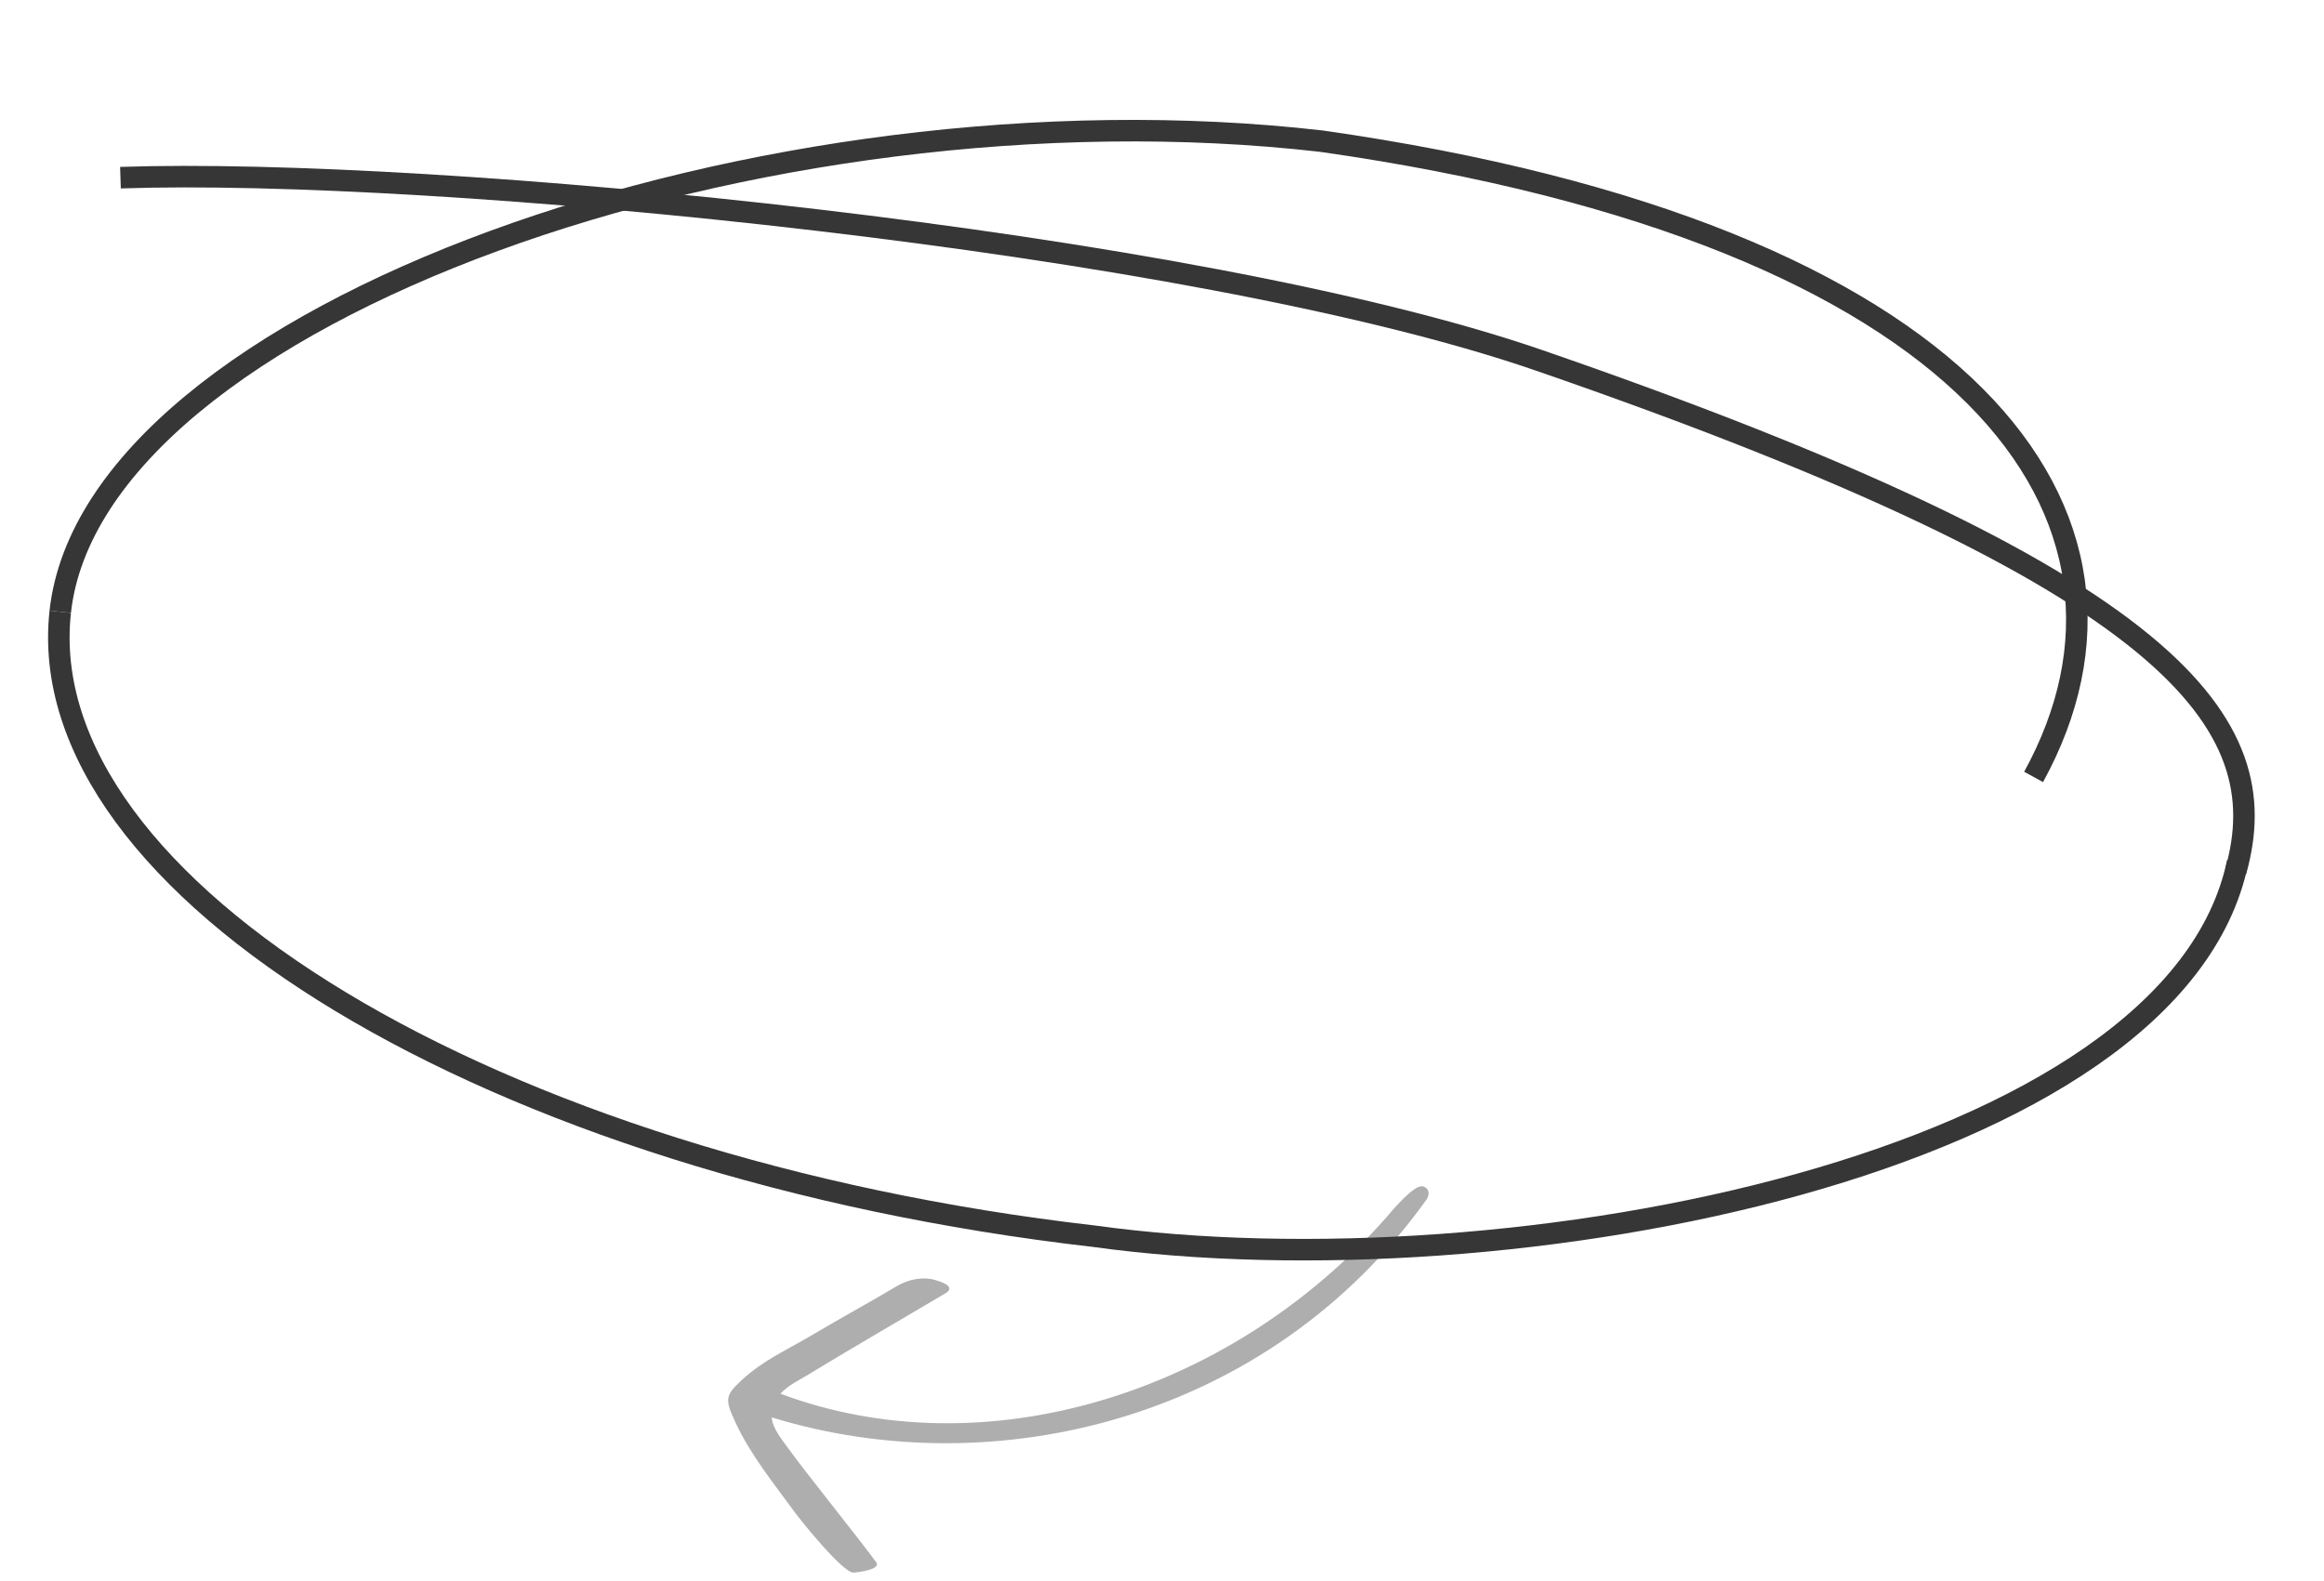 <svg width="216" height="147" viewBox="0 0 216 147" fill="none" xmlns="http://www.w3.org/2000/svg">
<path d="M207.975 80.13C202.135 108.273 140.515 120.29 101.692 114.918C45.807 108.495 2.785 82.506 5.599 56.87" stroke="#373636" stroke-width="2"/>
<path d="M189.009 72.221C202.273 48.045 183.345 21.748 122.83 13.124C71.034 7.171 8.635 29.206 5.599 56.87" stroke="#373636" stroke-width="2"/>
<path d="M207.798 80.986C211.667 67.272 202.41 53.983 143.001 33.482C110.671 22.326 40.209 15.527 11.196 16.516" stroke="#373636" stroke-width="2"/>
<path opacity="0.4" fill-rule="evenodd" clip-rule="evenodd" d="M81.434 145.219C79.832 143.011 74.707 136.679 73.126 134.445C72.675 133.807 71.819 132.802 71.722 131.756C92.508 138.144 117.963 131.925 132.566 111.535C132.911 111.053 132.833 110.521 132.371 110.321C132.091 110.199 131.463 110.057 128.829 113.19C114.188 129.765 91.275 136.586 72.536 129.555C73.239 128.788 74.228 128.323 74.85 127.944C79.167 125.313 83.524 122.802 87.859 120.231C88.98 119.567 87.282 119.095 86.889 118.98C85.796 118.661 84.461 118.9 83.355 119.556C80.595 121.192 77.985 122.614 75.225 124.25C73.013 125.561 70.937 126.442 68.913 128.314C67.348 129.762 67.376 130.122 68.39 132.299C69.778 135.275 71.965 137.955 73.778 140.456C74.493 141.441 78.371 146.229 79.325 146.188C79.574 146.178 81.945 145.923 81.434 145.219Z" fill="#373636"/>
</svg>
